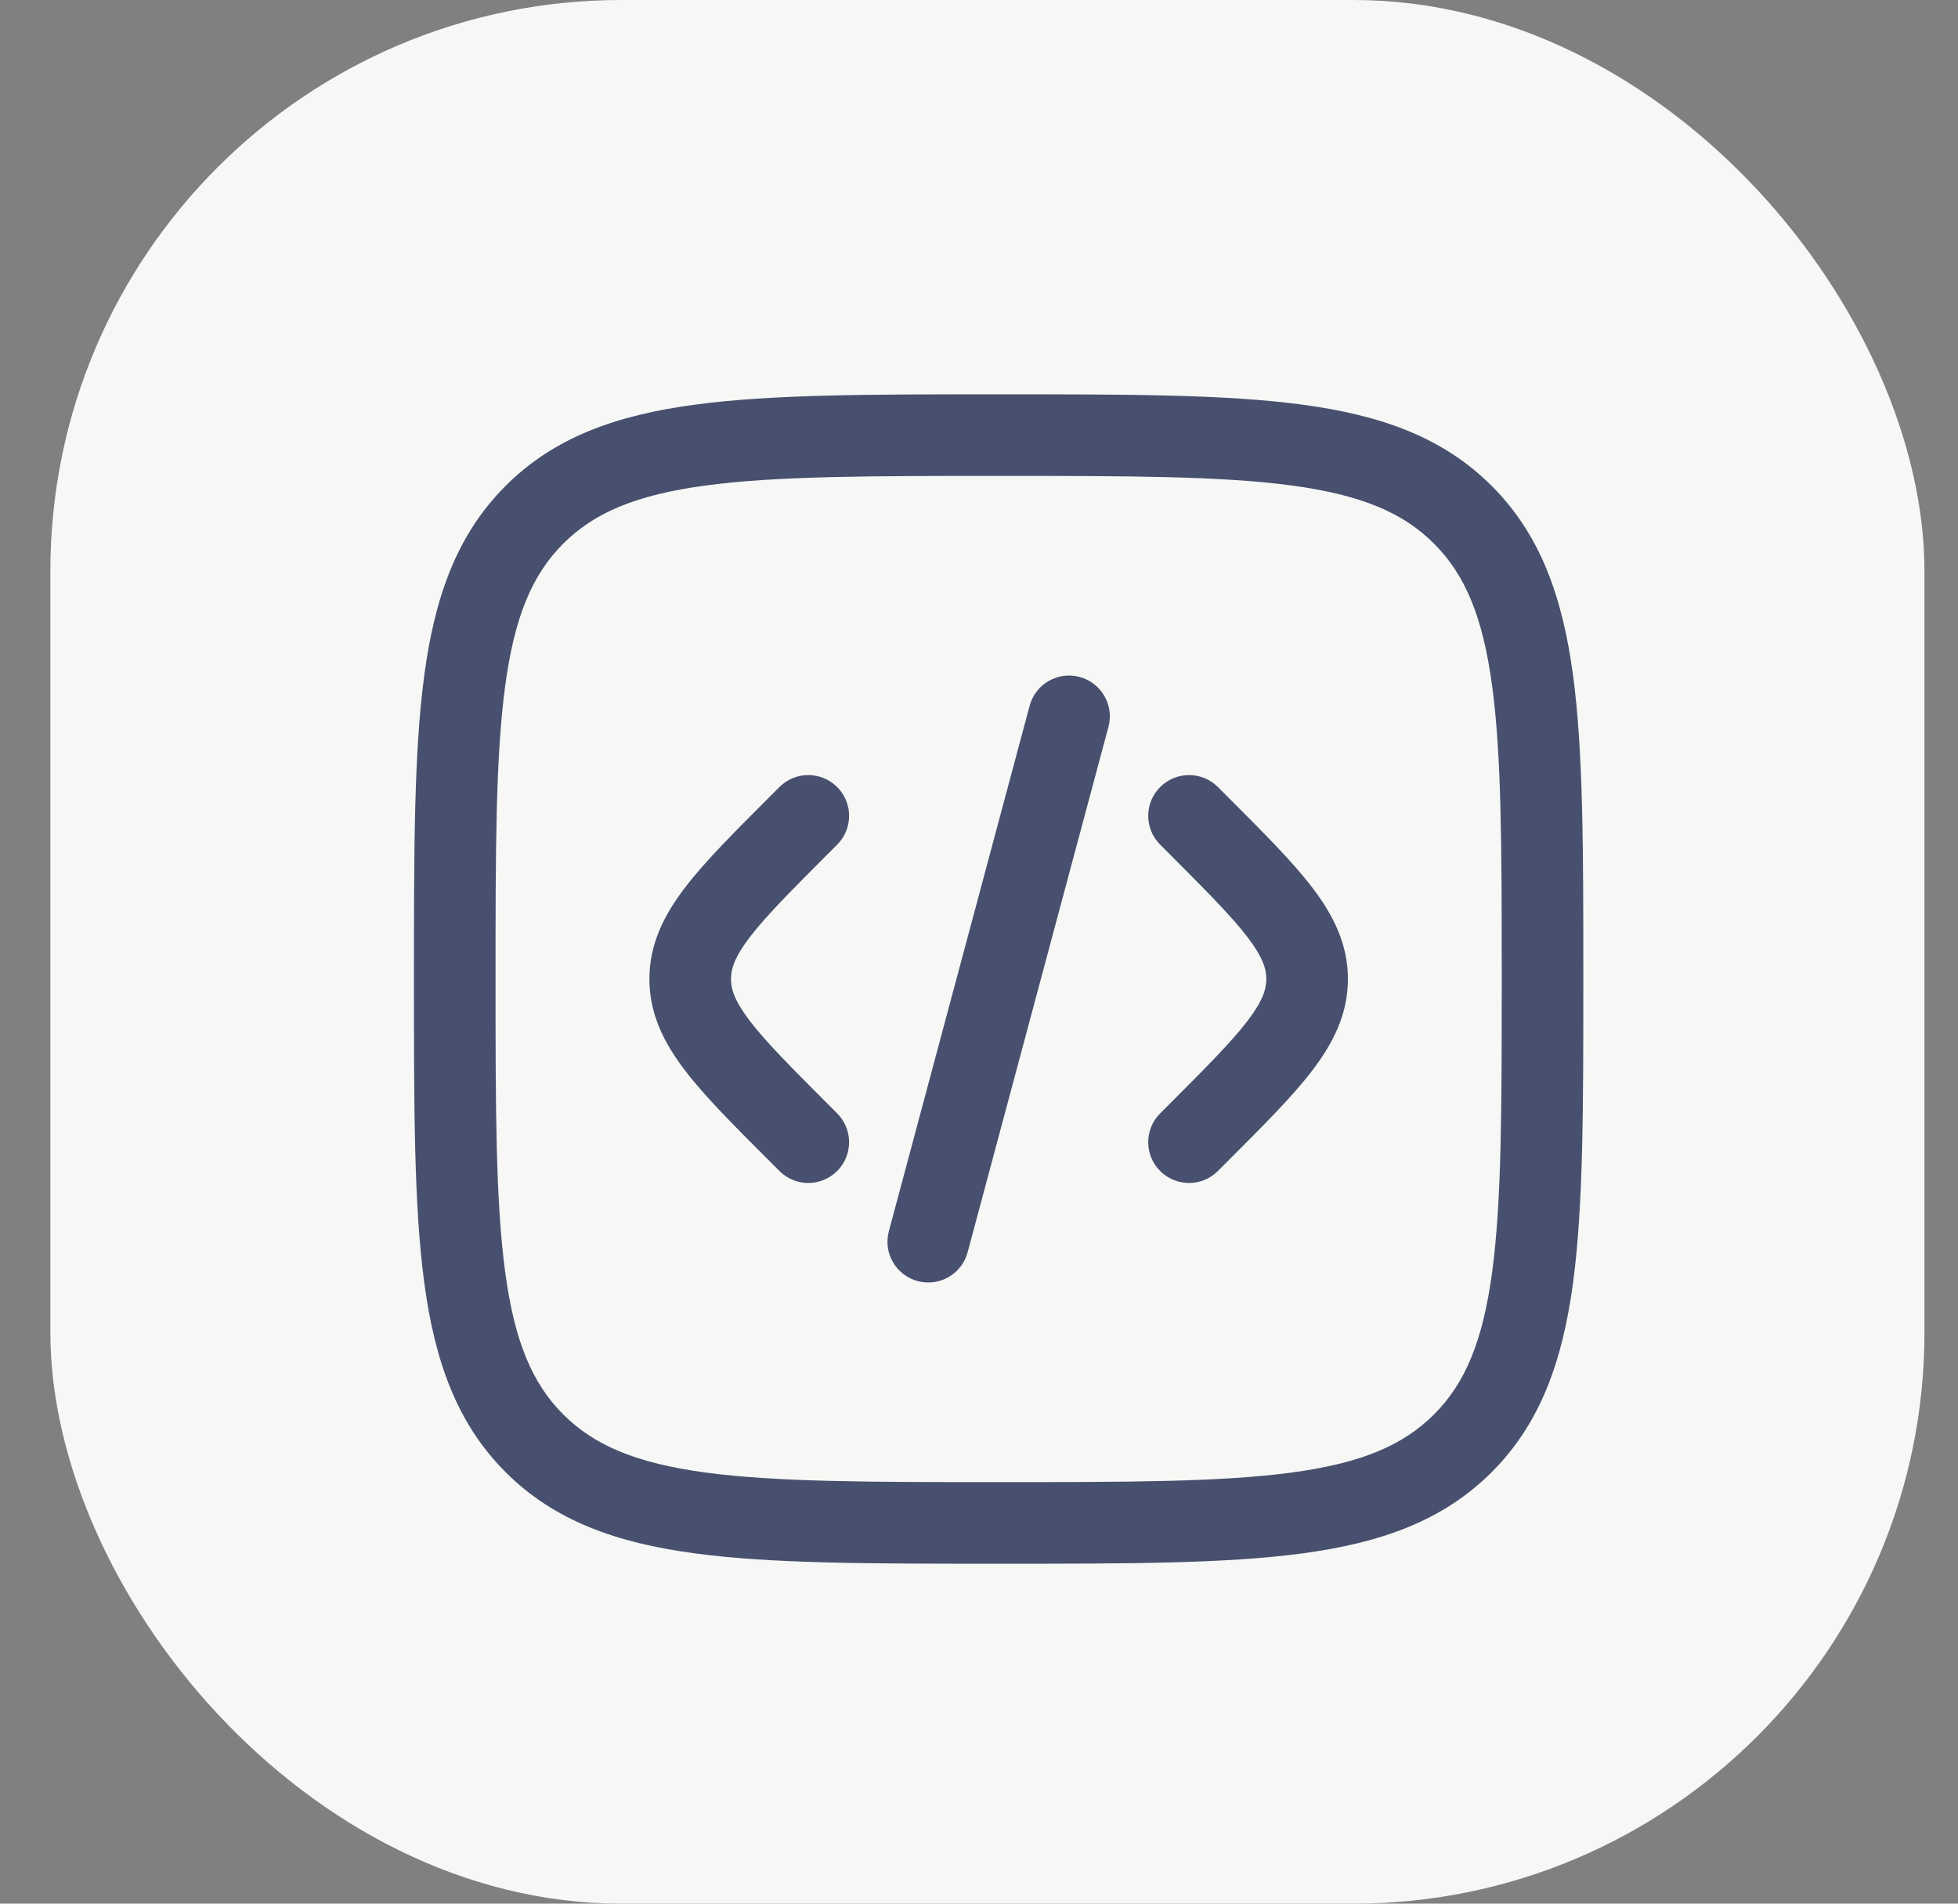 <svg width="36" height="35" viewBox="0 0 36 35" fill="none" xmlns="http://www.w3.org/2000/svg">
<rect x="0" y="0" width="36" height="35" fill="#808080" stroke="none"/>
<rect x="0.926" width="34.457" height="35" rx="10.5" fill="#F7F7F5"/>
<path d="M20.38 13.364C20.487 12.964 20.25 12.553 19.849 12.446C19.449 12.339 19.038 12.576 18.931 12.976L16.343 22.636C16.235 23.036 16.473 23.447 16.873 23.554C17.273 23.661 17.684 23.424 17.791 23.024L20.38 13.364Z" fill="#1C274C" fill-opacity="0.8"/>
<path d="M22.392 14.47C22.099 14.177 21.624 14.177 21.331 14.47C21.038 14.763 21.038 15.237 21.331 15.53L21.503 15.702C22.184 16.384 22.641 16.843 22.937 17.23C23.219 17.6 23.283 17.816 23.283 18C23.283 18.184 23.219 18.4 22.937 18.77C22.641 19.157 22.184 19.616 21.503 20.298L21.331 20.47C21.038 20.763 21.038 21.237 21.331 21.53C21.624 21.823 22.099 21.823 22.392 21.53L22.6 21.322C23.235 20.687 23.765 20.157 24.129 19.68C24.513 19.176 24.783 18.644 24.783 18C24.783 17.356 24.513 16.824 24.129 16.32C23.765 15.843 23.235 15.313 22.6 14.678L22.392 14.47Z" fill="#1C274C" fill-opacity="0.8"/>
<path d="M14.331 14.47C14.624 14.177 15.099 14.177 15.392 14.47C15.685 14.763 15.685 15.237 15.392 15.53L15.22 15.702C14.539 16.384 14.082 16.843 13.786 17.23C13.504 17.6 13.44 17.816 13.44 18C13.44 18.184 13.504 18.4 13.786 18.77C14.082 19.157 14.539 19.616 15.22 20.298L15.392 20.47C15.685 20.763 15.685 21.237 15.392 21.53C15.099 21.823 14.624 21.823 14.331 21.53L14.123 21.322C13.488 20.687 12.958 20.157 12.594 19.68C12.209 19.176 11.94 18.644 11.94 18C11.94 17.356 12.209 16.824 12.594 16.32C12.958 15.843 13.488 15.313 14.123 14.678L14.331 14.47Z" fill="#1C274C" fill-opacity="0.8"/>
<path fill-rule="evenodd" clip-rule="evenodd" d="M18.304 7.25C15.996 7.25 14.187 7.25 12.775 7.44C11.33 7.634 10.19 8.039 9.295 8.934C8.401 9.829 7.995 10.969 7.801 12.414C7.611 13.825 7.611 15.634 7.611 17.943V18.057C7.611 20.366 7.611 22.175 7.801 23.586C7.995 25.031 8.401 26.171 9.295 27.066C10.19 27.961 11.33 28.366 12.775 28.56C14.187 28.75 15.996 28.75 18.304 28.75H18.419C20.727 28.75 22.536 28.75 23.948 28.56C25.392 28.366 26.532 27.961 27.427 27.066C28.322 26.171 28.727 25.031 28.922 23.586C29.111 22.175 29.111 20.366 29.111 18.057V17.943C29.111 15.634 29.111 13.825 28.922 12.414C28.727 10.969 28.322 9.829 27.427 8.934C26.532 8.039 25.392 7.634 23.948 7.44C22.536 7.25 20.727 7.25 18.419 7.25H18.304ZM10.356 9.995C10.926 9.425 11.697 9.098 12.975 8.926C14.275 8.752 15.983 8.75 18.361 8.75C20.74 8.75 22.448 8.752 23.748 8.926C25.026 9.098 25.797 9.425 26.366 9.995C26.936 10.565 27.263 11.335 27.435 12.614C27.61 13.914 27.611 15.622 27.611 18C27.611 20.378 27.61 22.086 27.435 23.386C27.263 24.665 26.936 25.436 26.366 26.005C25.797 26.575 25.026 26.902 23.748 27.074C22.448 27.248 20.74 27.25 18.361 27.25C15.983 27.25 14.275 27.248 12.975 27.074C11.697 26.902 10.926 26.575 10.356 26.005C9.786 25.436 9.46 24.665 9.288 23.386C9.113 22.086 9.111 20.378 9.111 18C9.111 15.622 9.113 13.914 9.288 12.614C9.46 11.335 9.786 10.565 10.356 9.995Z" fill="#1C274C" fill-opacity="0.8"/>
</svg>
